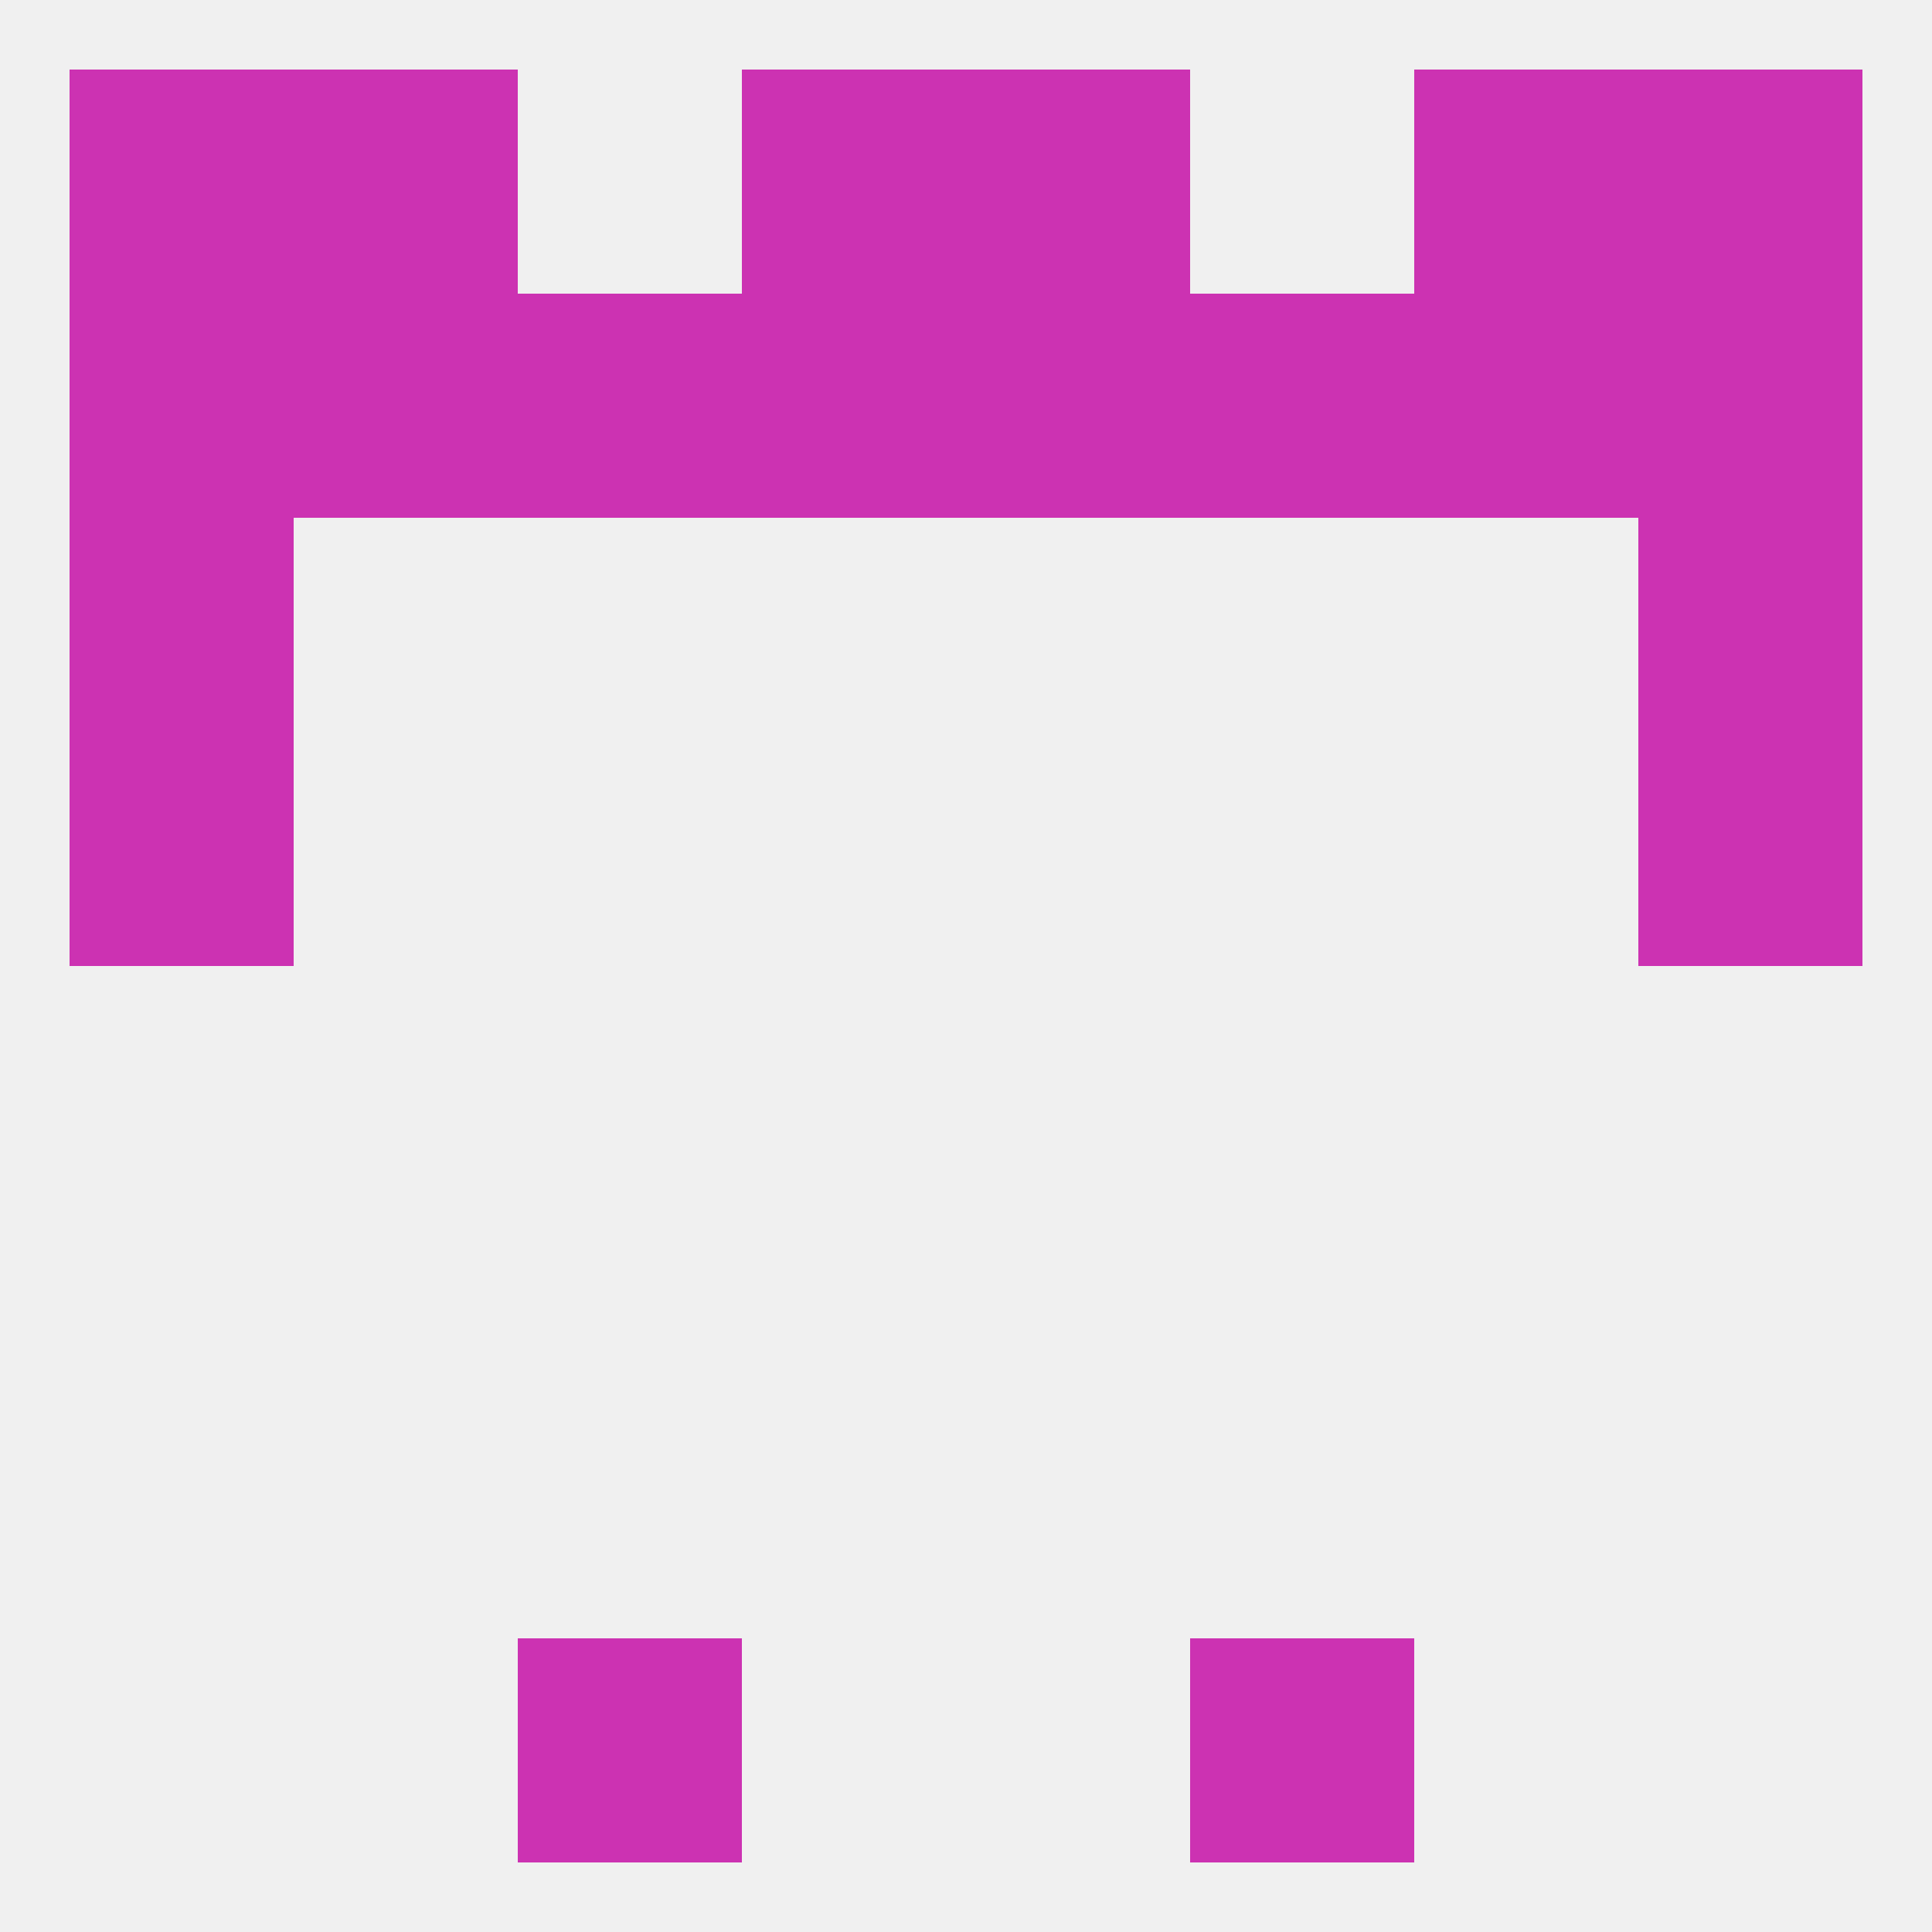
<!--   <?xml version="1.0"?> -->
<svg version="1.1" baseprofile="full" xmlns="http://www.w3.org/2000/svg" xmlns:xlink="http://www.w3.org/1999/xlink" xmlns:ev="http://www.w3.org/2001/xml-events" width="250" height="250" viewBox="0 0 250 250" >
	<rect width="100%" height="100%" fill="rgba(240,240,240,255)"/>

	<rect x="212" y="9" width="29" height="29" fill="rgba(204,50,178,255)"/>
	<rect x="96" y="9" width="29" height="29" fill="rgba(204,50,178,255)"/>
	<rect x="125" y="9" width="29" height="29" fill="rgba(204,50,178,255)"/>
	<rect x="38" y="9" width="29" height="29" fill="rgba(204,50,178,255)"/>
	<rect x="183" y="9" width="29" height="29" fill="rgba(204,50,178,255)"/>
	<rect x="9" y="9" width="29" height="29" fill="rgba(204,50,178,255)"/>
	<rect x="67" y="212" width="29" height="29" fill="rgba(204,50,178,255)"/>
	<rect x="154" y="212" width="29" height="29" fill="rgba(204,50,178,255)"/>
	<rect x="9" y="96" width="29" height="29" fill="rgba(204,50,178,255)"/>
	<rect x="212" y="96" width="29" height="29" fill="rgba(204,50,178,255)"/>
	<rect x="212" y="67" width="29" height="29" fill="rgba(204,50,178,255)"/>
	<rect x="9" y="67" width="29" height="29" fill="rgba(204,50,178,255)"/>
	<rect x="96" y="38" width="29" height="29" fill="rgba(204,50,178,255)"/>
	<rect x="125" y="38" width="29" height="29" fill="rgba(204,50,178,255)"/>
	<rect x="38" y="38" width="29" height="29" fill="rgba(204,50,178,255)"/>
	<rect x="183" y="38" width="29" height="29" fill="rgba(204,50,178,255)"/>
	<rect x="9" y="38" width="29" height="29" fill="rgba(204,50,178,255)"/>
	<rect x="212" y="38" width="29" height="29" fill="rgba(204,50,178,255)"/>
	<rect x="67" y="38" width="29" height="29" fill="rgba(204,50,178,255)"/>
	<rect x="154" y="38" width="29" height="29" fill="rgba(204,50,178,255)"/>
</svg>